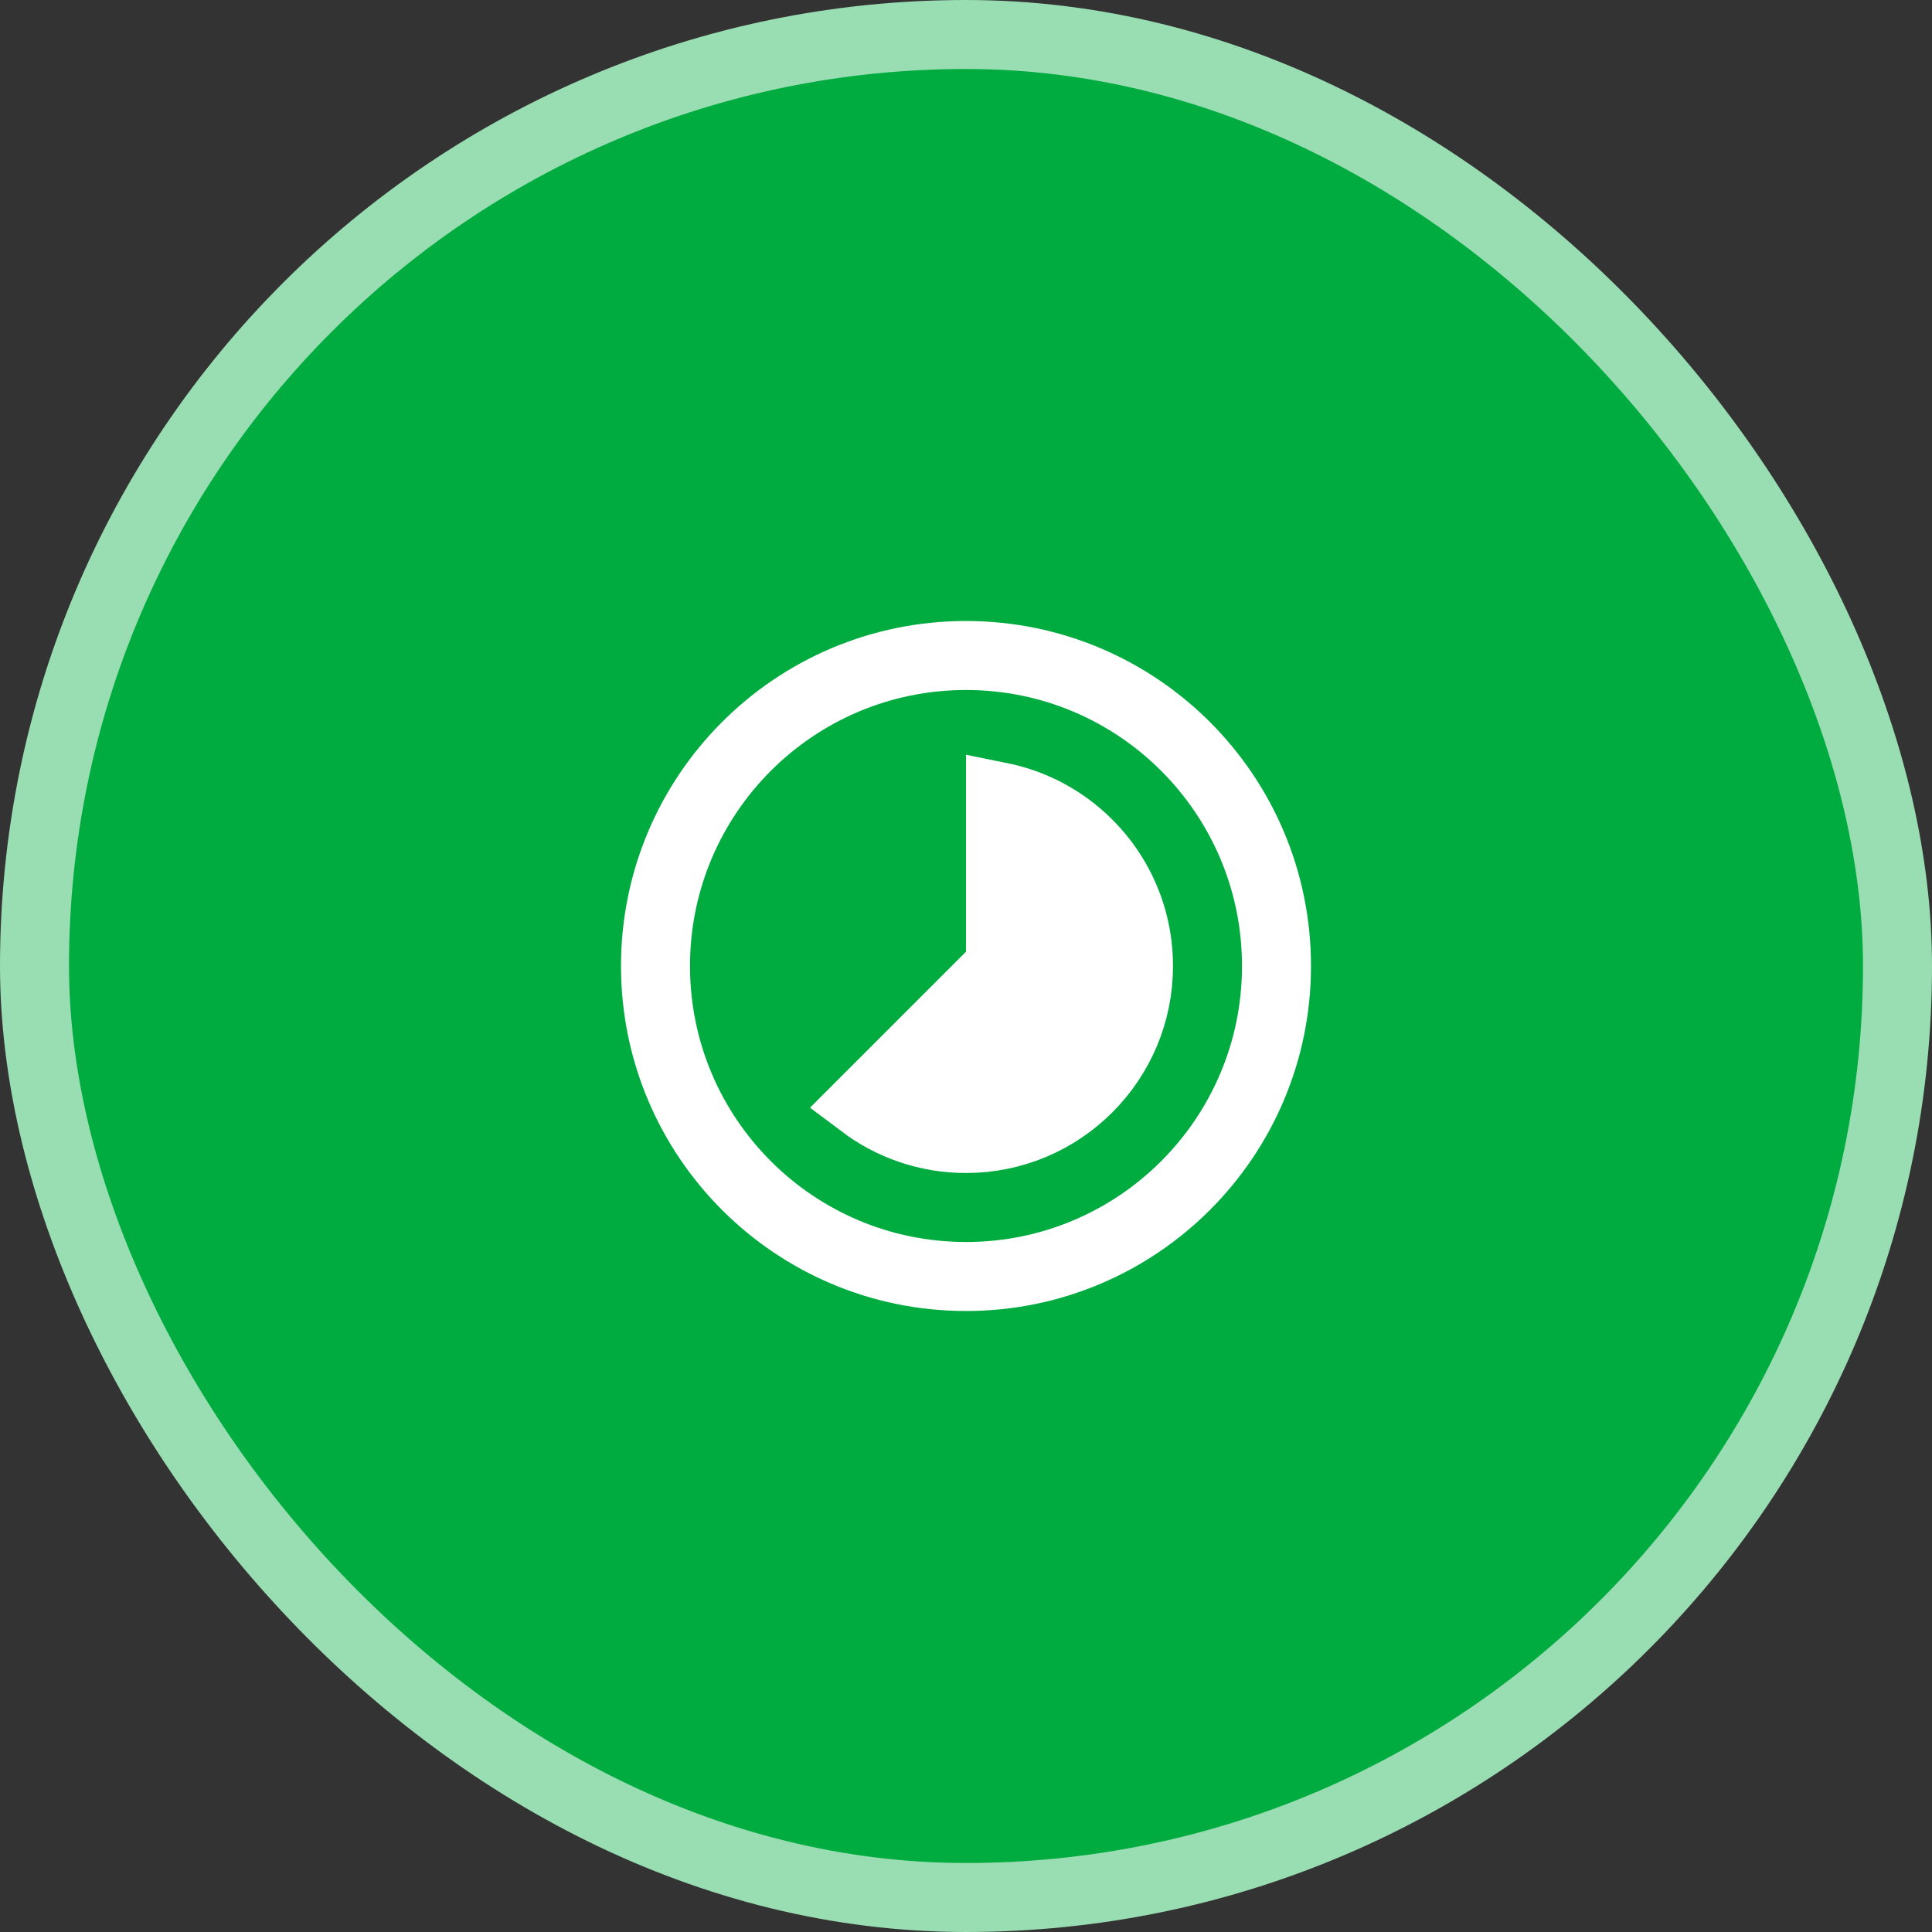 <svg width="56" height="56" viewBox="0 0 56 56" fill="none" xmlns="http://www.w3.org/2000/svg">
<rect x="0" y="0" width="56" height="56" fill="#333333" stroke="none"/>
<rect x="1" y="1" width="54" height="54" rx="27" fill="#00AB3F"/>
<path d="M37 28C37 32.971 32.971 37 28 37C23.029 37 19 32.971 19 28C19 23.029 23.029 19 28 19C32.971 19 37 23.029 37 28Z" stroke="white" stroke-width="2"/>
<path d="M28 33C30.761 33 33 30.761 33 28C33 26.364 32.215 24.912 31 24C30.419 23.563 29.739 23.25 29 23.1V28L25 32C25.835 32.628 26.874 33 28 33Z" fill="white" stroke="white" stroke-width="2"/>
<rect x="1" y="1" width="54" height="54" rx="27" stroke="#99DDB2" stroke-width="2"/>
</svg>
